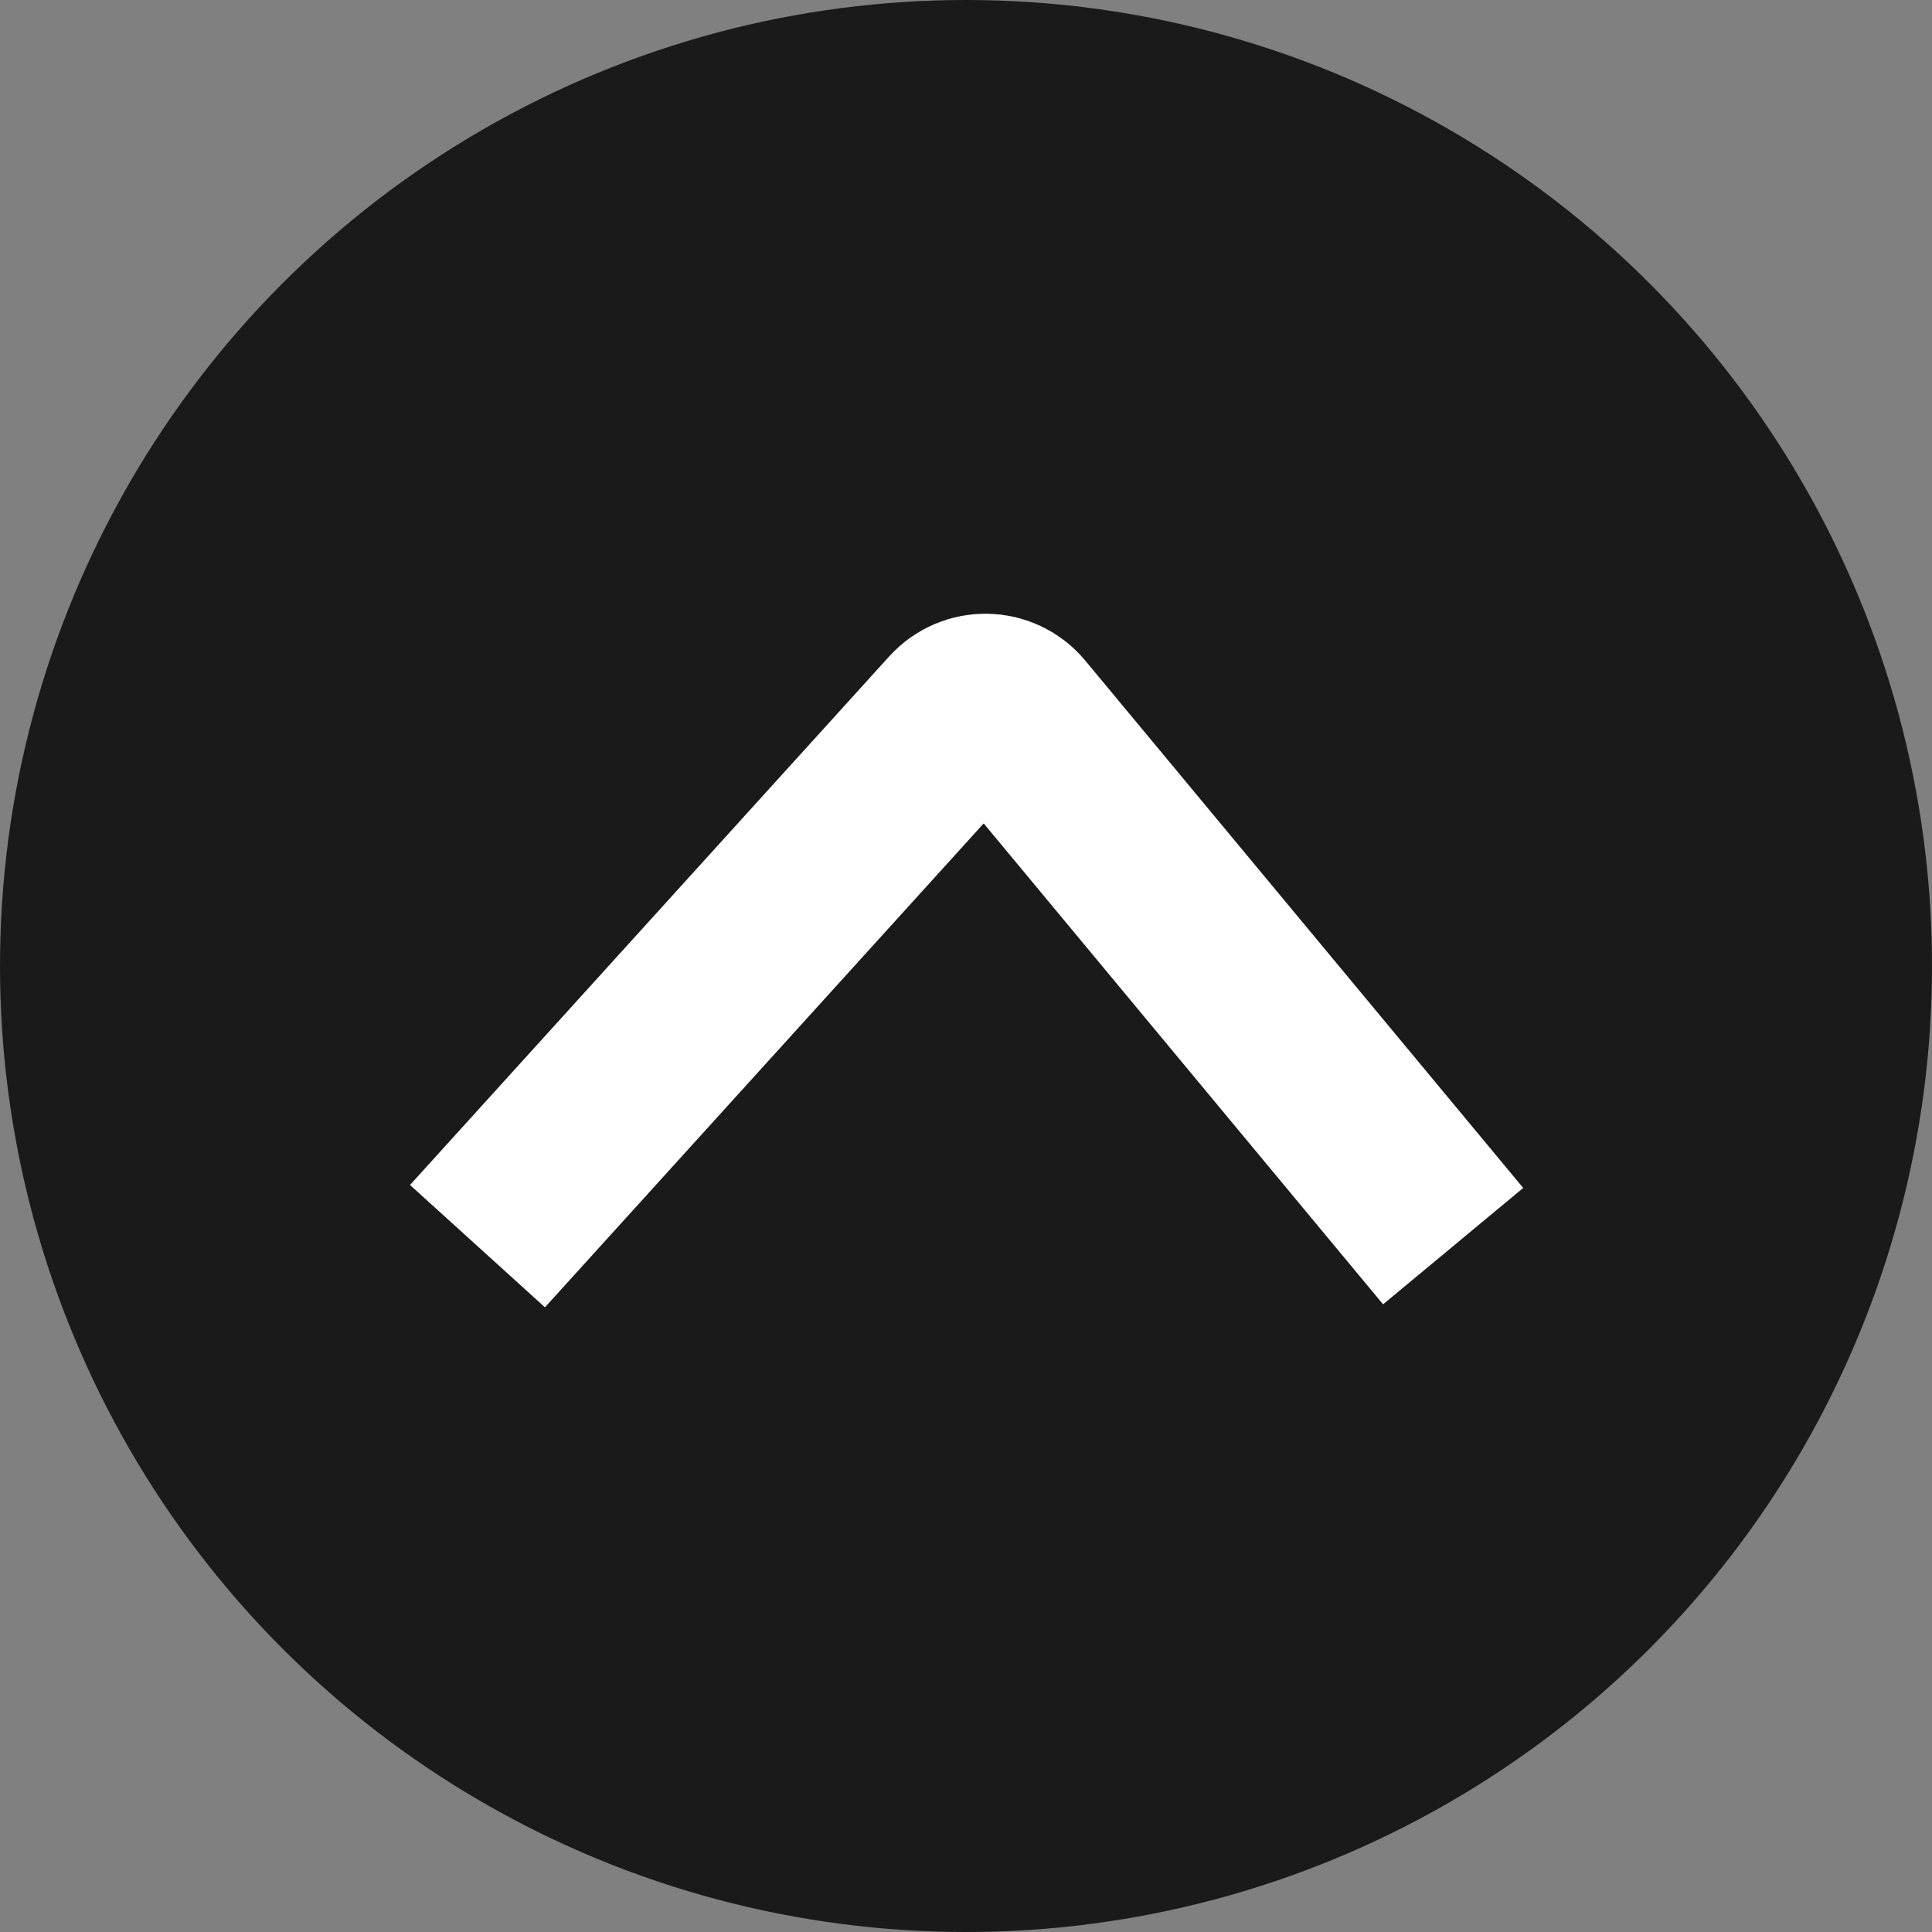 <svg width="700" height="700" viewBox="0 0 700 700" fill="none" xmlns="http://www.w3.org/2000/svg">
<rect x="0" y="0" width="700" height="700" fill="#808080" stroke="none"/>
<circle cx="350" cy="350" r="350" fill="#1A1A1A"/>
<path d="M173 451.5L346.664 259.951C352.385 253.642 362.366 253.859 367.807 260.411L526.5 451.5" stroke="white" stroke-width="66" stroke-linejoin="round"/>
</svg>
